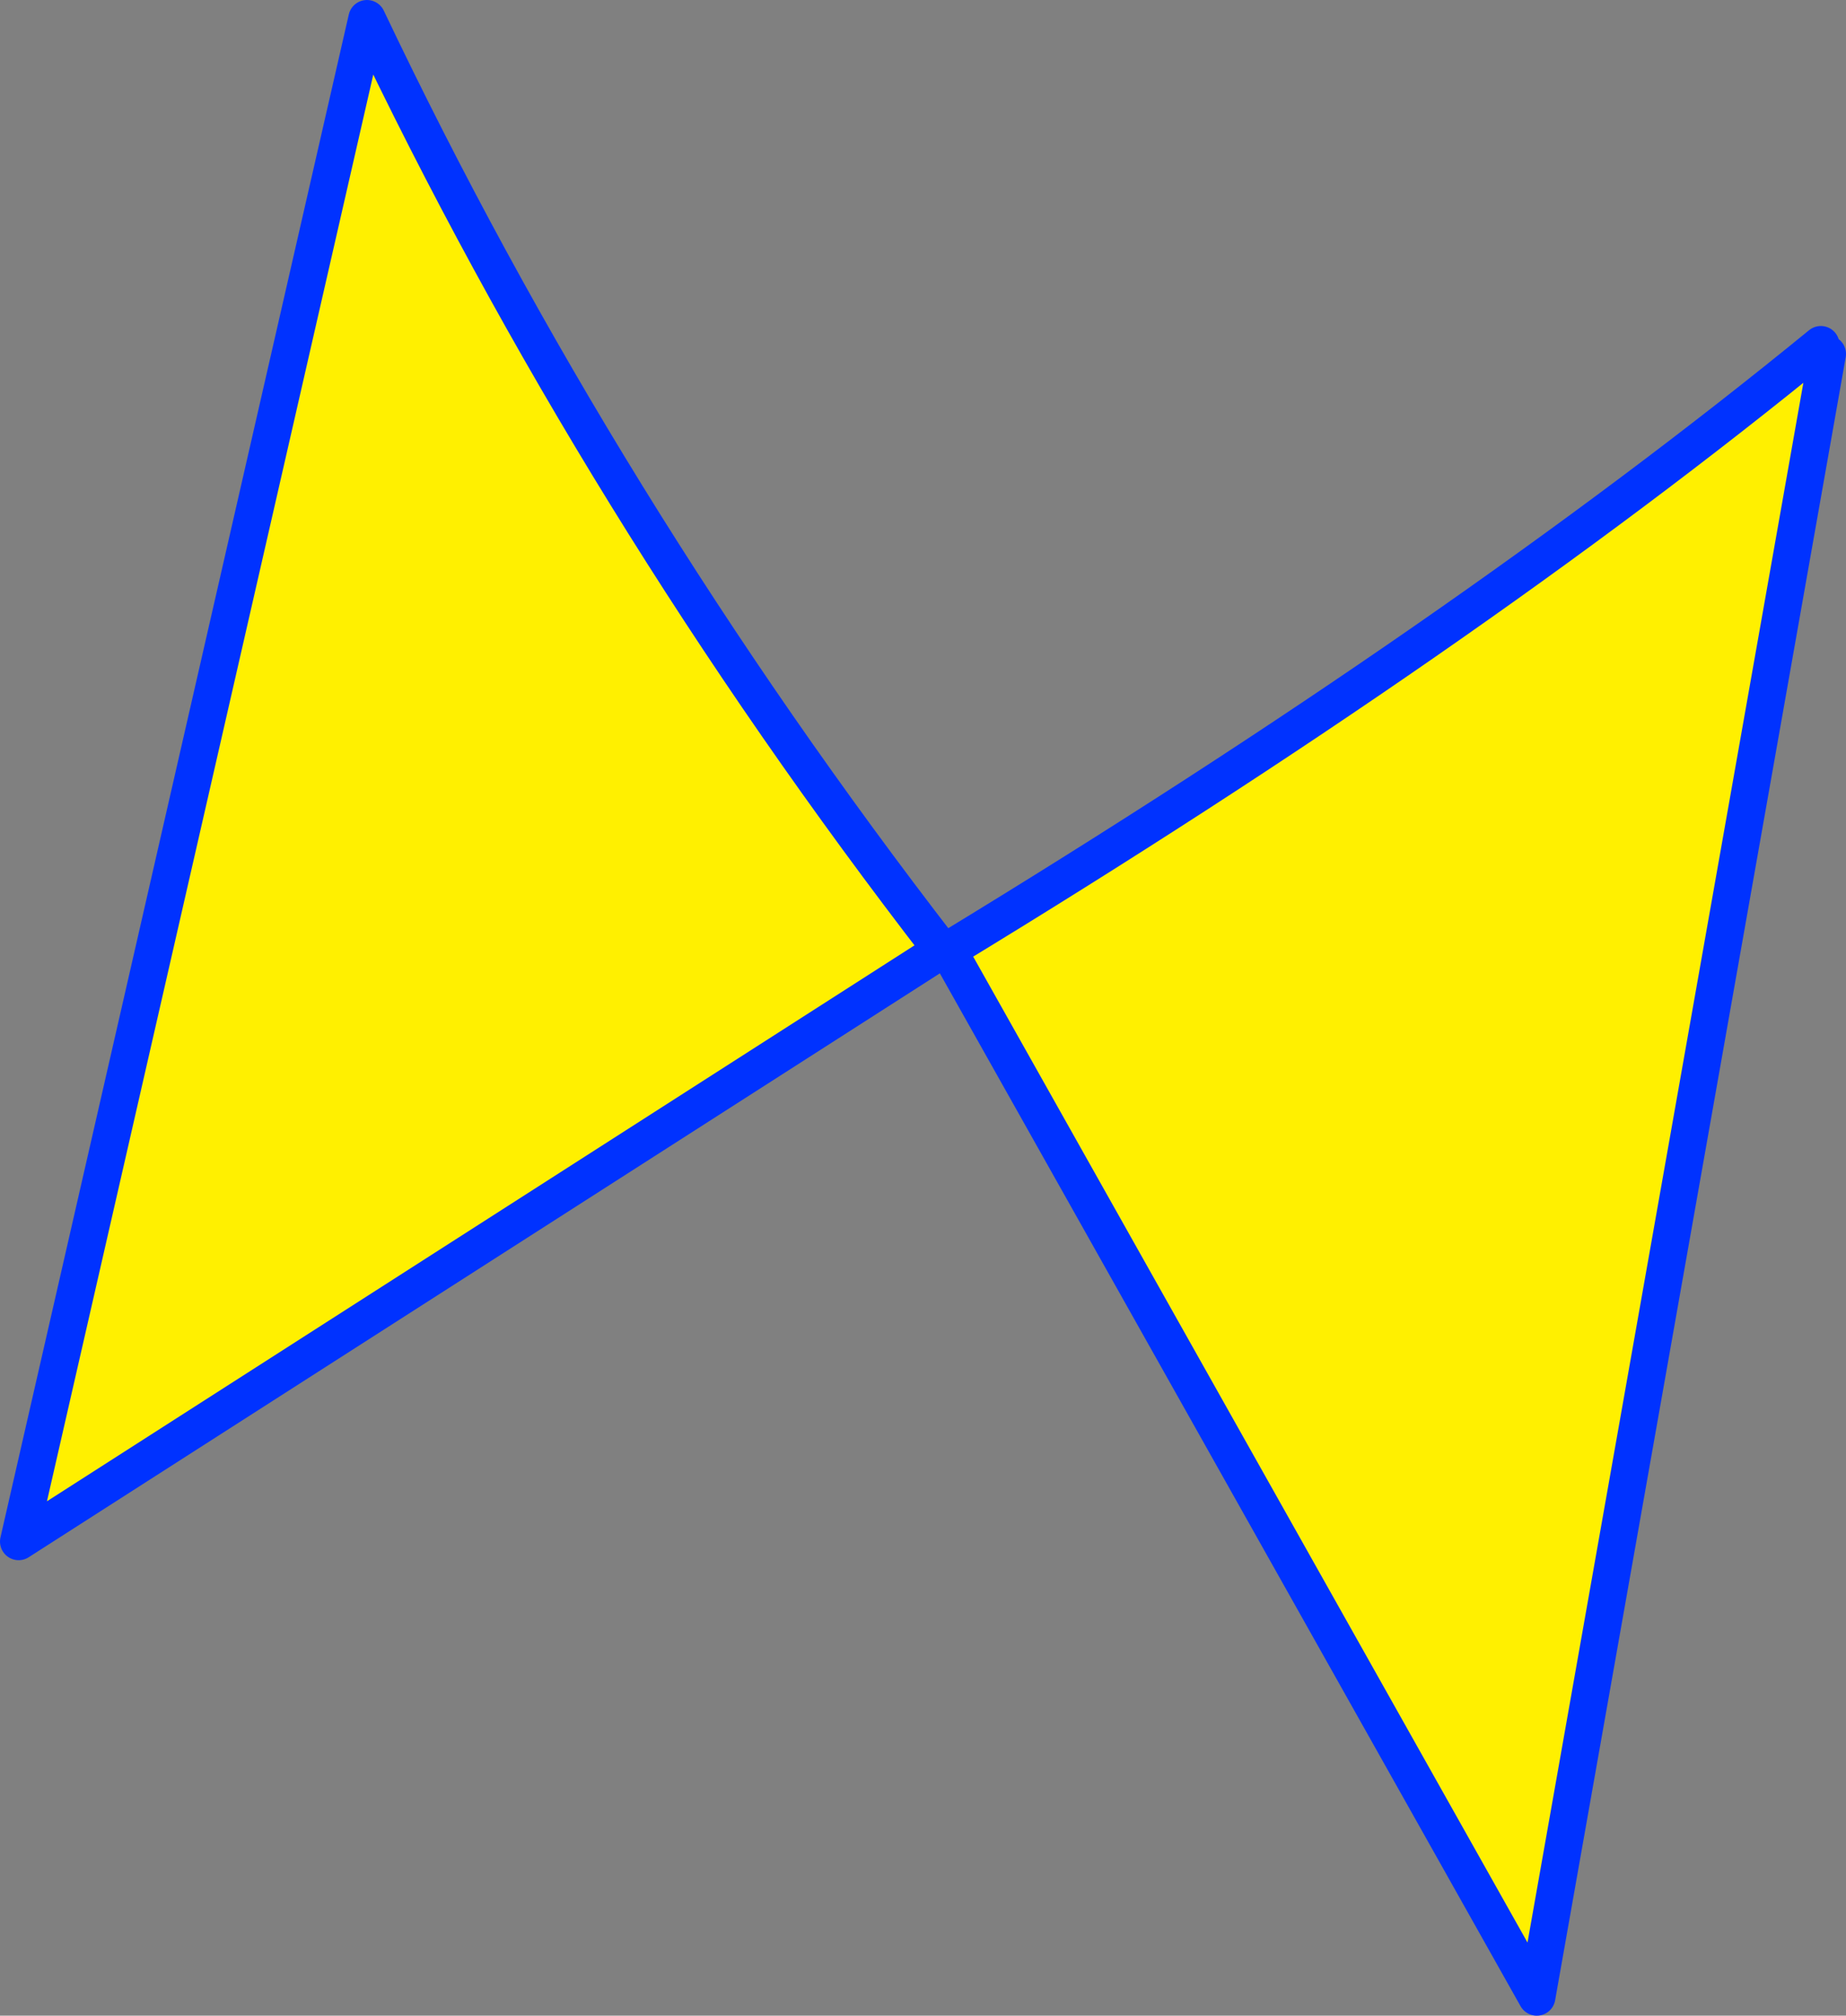 <?xml version="1.0" encoding="UTF-8" standalone="no"?>
<svg xmlns:xlink="http://www.w3.org/1999/xlink" height="108.2px" width="99.1px" xmlns="http://www.w3.org/2000/svg">
  <rect width="100%" height="100%" fill="#808080" stroke="none"/>
  <g transform="matrix(1.0, 0.0, 0.0, 1.0, -309.0, -204.65)">
    <path d="M406.75 223.15 L407.1 223.65 391.5 311.85 359.9 255.65 Q387.6 238.8 406.75 223.15 M359.55 255.65 L310.0 287.4 328.7 205.65 Q341.15 231.85 359.55 255.65" fill="#fff000" fill-rule="evenodd" stroke="none"/>
    <path d="M407.1 223.65 L391.5 311.85 359.9 255.65 Q387.6 238.8 406.75 223.15 M359.55 255.65 L310.0 287.4 328.7 205.65 Q341.15 231.85 359.55 255.65" fill="none" stroke="#0032ff" stroke-linecap="round" stroke-linejoin="round" stroke-width="2.0"/>
  </g>
</svg>

